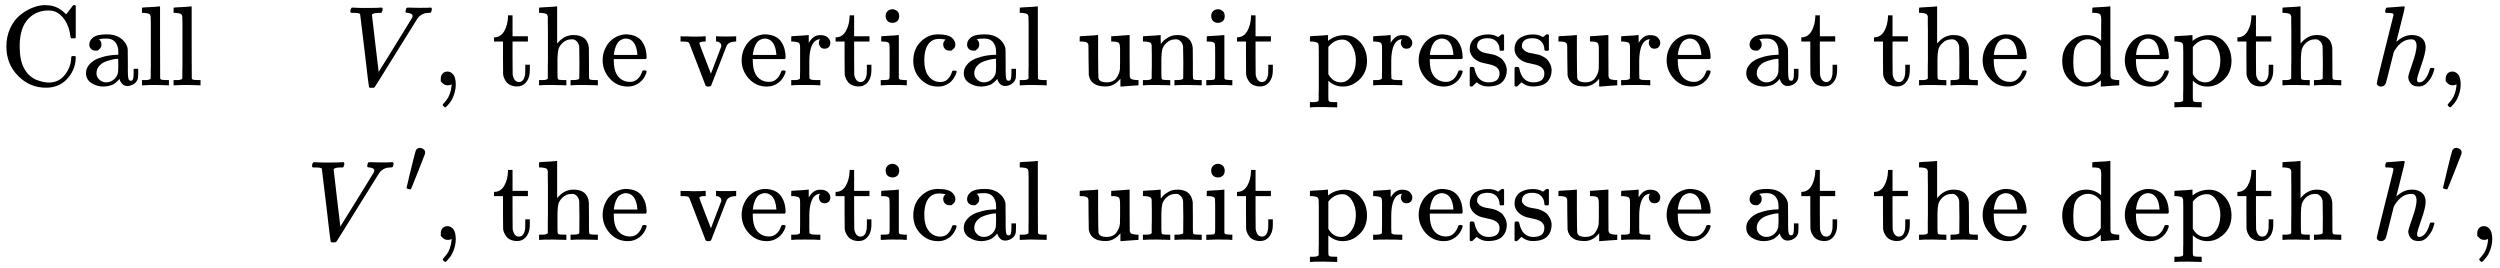 <svg version="1.1" style="vertical-align: -2.103ex;" xmlns="http://www.w3.org/2000/svg" width="21978.5px" height="2359px"   viewBox="0 -1429.5 21978.5 2359" xmlns:xlink="http://www.w3.org/1999/xlink"><defs><path id="MJX-821-TEX-N-43" d="M56 342Q56 428 89 500T174 615T283 681T391 705Q394 705 400 705T408 704Q499 704 569 636L582 624L612 663Q639 700 643 704Q644 704 647 704T653 705H657Q660 705 666 699V419L660 413H626Q620 419 619 430Q610 512 571 572T476 651Q457 658 426 658Q322 658 252 588Q173 509 173 342Q173 221 211 151Q232 111 263 84T328 45T384 29T428 24Q517 24 571 93T626 244Q626 251 632 257H660L666 251V236Q661 133 590 56T403 -21Q262 -21 159 83T56 342Z"></path><path id="MJX-821-TEX-N-61" d="M137 305T115 305T78 320T63 359Q63 394 97 421T218 448Q291 448 336 416T396 340Q401 326 401 309T402 194V124Q402 76 407 58T428 40Q443 40 448 56T453 109V145H493V106Q492 66 490 59Q481 29 455 12T400 -6T353 12T329 54V58L327 55Q325 52 322 49T314 40T302 29T287 17T269 6T247 -2T221 -8T190 -11Q130 -11 82 20T34 107Q34 128 41 147T68 188T116 225T194 253T304 268H318V290Q318 324 312 340Q290 411 215 411Q197 411 181 410T156 406T148 403Q170 388 170 359Q170 334 154 320ZM126 106Q126 75 150 51T209 26Q247 26 276 49T315 109Q317 116 318 175Q318 233 317 233Q309 233 296 232T251 223T193 203T147 166T126 106Z"></path><path id="MJX-821-TEX-N-6C" d="M42 46H56Q95 46 103 60V68Q103 77 103 91T103 124T104 167T104 217T104 272T104 329Q104 366 104 407T104 482T104 542T103 586T103 603Q100 622 89 628T44 637H26V660Q26 683 28 683L38 684Q48 685 67 686T104 688Q121 689 141 690T171 693T182 694H185V379Q185 62 186 60Q190 52 198 49Q219 46 247 46H263V0H255L232 1Q209 2 183 2T145 3T107 3T57 1L34 0H26V46H42Z"></path><path id="MJX-821-TEX-N-A0" d=""></path><path id="MJX-821-TEX-I-1D449" d="M52 648Q52 670 65 683H76Q118 680 181 680Q299 680 320 683H330Q336 677 336 674T334 656Q329 641 325 637H304Q282 635 274 635Q245 630 242 620Q242 618 271 369T301 118L374 235Q447 352 520 471T595 594Q599 601 599 609Q599 633 555 637Q537 637 537 648Q537 649 539 661Q542 675 545 679T558 683Q560 683 570 683T604 682T668 681Q737 681 755 683H762Q769 676 769 672Q769 655 760 640Q757 637 743 637Q730 636 719 635T698 630T682 623T670 615T660 608T652 599T645 592L452 282Q272 -9 266 -16Q263 -18 259 -21L241 -22H234Q216 -22 216 -15Q213 -9 177 305Q139 623 138 626Q133 637 76 637H59Q52 642 52 648Z"></path><path id="MJX-821-TEX-N-2C" d="M78 35T78 60T94 103T137 121Q165 121 187 96T210 8Q210 -27 201 -60T180 -117T154 -158T130 -185T117 -194Q113 -194 104 -185T95 -172Q95 -168 106 -156T131 -126T157 -76T173 -3V9L172 8Q170 7 167 6T161 3T152 1T140 0Q113 0 96 17Z"></path><path id="MJX-821-TEX-N-74" d="M27 422Q80 426 109 478T141 600V615H181V431H316V385H181V241Q182 116 182 100T189 68Q203 29 238 29Q282 29 292 100Q293 108 293 146V181H333V146V134Q333 57 291 17Q264 -10 221 -10Q187 -10 162 2T124 33T105 68T98 100Q97 107 97 248V385H18V422H27Z"></path><path id="MJX-821-TEX-N-68" d="M41 46H55Q94 46 102 60V68Q102 77 102 91T102 124T102 167T103 217T103 272T103 329Q103 366 103 407T103 482T102 542T102 586T102 603Q99 622 88 628T43 637H25V660Q25 683 27 683L37 684Q47 685 66 686T103 688Q120 689 140 690T170 693T181 694H184V367Q244 442 328 442Q451 442 463 329Q464 322 464 190V104Q464 66 466 59T477 49Q498 46 526 46H542V0H534L510 1Q487 2 460 2T422 3Q319 3 310 0H302V46H318Q379 46 379 62Q380 64 380 200Q379 335 378 343Q372 371 358 385T334 402T308 404Q263 404 229 370Q202 343 195 315T187 232V168V108Q187 78 188 68T191 55T200 49Q221 46 249 46H265V0H257L234 1Q210 2 183 2T145 3Q42 3 33 0H25V46H41Z"></path><path id="MJX-821-TEX-N-65" d="M28 218Q28 273 48 318T98 391T163 433T229 448Q282 448 320 430T378 380T406 316T415 245Q415 238 408 231H126V216Q126 68 226 36Q246 30 270 30Q312 30 342 62Q359 79 369 104L379 128Q382 131 395 131H398Q415 131 415 121Q415 117 412 108Q393 53 349 21T250 -11Q155 -11 92 58T28 218ZM333 275Q322 403 238 411H236Q228 411 220 410T195 402T166 381T143 340T127 274V267H333V275Z"></path><path id="MJX-821-TEX-N-20" d=""></path><path id="MJX-821-TEX-N-76" d="M338 431Q344 429 422 429Q479 429 503 431H508V385H497Q439 381 423 345Q421 341 356 172T288 -2Q283 -11 263 -11Q244 -11 239 -2Q99 359 98 364Q93 378 82 381T43 385H19V431H25L33 430Q41 430 53 430T79 430T104 429T122 428Q217 428 232 431H240V385H226Q187 384 184 370Q184 366 235 234L286 102L377 341V349Q377 363 367 372T349 383T335 385H331V431H338Z"></path><path id="MJX-821-TEX-N-72" d="M36 46H50Q89 46 97 60V68Q97 77 97 91T98 122T98 161T98 203Q98 234 98 269T98 328L97 351Q94 370 83 376T38 385H20V408Q20 431 22 431L32 432Q42 433 60 434T96 436Q112 437 131 438T160 441T171 442H174V373Q213 441 271 441H277Q322 441 343 419T364 373Q364 352 351 337T313 322Q288 322 276 338T263 372Q263 381 265 388T270 400T273 405Q271 407 250 401Q234 393 226 386Q179 341 179 207V154Q179 141 179 127T179 101T180 81T180 66V61Q181 59 183 57T188 54T193 51T200 49T207 48T216 47T225 47T235 46T245 46H276V0H267Q249 3 140 3Q37 3 28 0H20V46H36Z"></path><path id="MJX-821-TEX-N-69" d="M69 609Q69 637 87 653T131 669Q154 667 171 652T188 609Q188 579 171 564T129 549Q104 549 87 564T69 609ZM247 0Q232 3 143 3Q132 3 106 3T56 1L34 0H26V46H42Q70 46 91 49Q100 53 102 60T104 102V205V293Q104 345 102 359T88 378Q74 385 41 385H30V408Q30 431 32 431L42 432Q52 433 70 434T106 436Q123 437 142 438T171 441T182 442H185V62Q190 52 197 50T232 46H255V0H247Z"></path><path id="MJX-821-TEX-N-63" d="M370 305T349 305T313 320T297 358Q297 381 312 396Q317 401 317 402T307 404Q281 408 258 408Q209 408 178 376Q131 329 131 219Q131 137 162 90Q203 29 272 29Q313 29 338 55T374 117Q376 125 379 127T395 129H409Q415 123 415 120Q415 116 411 104T395 71T366 33T318 2T249 -11Q163 -11 99 53T34 214Q34 318 99 383T250 448T370 421T404 357Q404 334 387 320Z"></path><path id="MJX-821-TEX-N-75" d="M383 58Q327 -10 256 -10H249Q124 -10 105 89Q104 96 103 226Q102 335 102 348T96 369Q86 385 36 385H25V408Q25 431 27 431L38 432Q48 433 67 434T105 436Q122 437 142 438T172 441T184 442H187V261Q188 77 190 64Q193 49 204 40Q224 26 264 26Q290 26 311 35T343 58T363 90T375 120T379 144Q379 145 379 161T380 201T380 248V315Q380 361 370 372T320 385H302V431Q304 431 378 436T457 442H464V264Q464 84 465 81Q468 61 479 55T524 46H542V0Q540 0 467 -5T390 -11H383V58Z"></path><path id="MJX-821-TEX-N-6E" d="M41 46H55Q94 46 102 60V68Q102 77 102 91T102 122T103 161T103 203Q103 234 103 269T102 328V351Q99 370 88 376T43 385H25V408Q25 431 27 431L37 432Q47 433 65 434T102 436Q119 437 138 438T167 441T178 442H181V402Q181 364 182 364T187 369T199 384T218 402T247 421T285 437Q305 442 336 442Q450 438 463 329Q464 322 464 190V104Q464 66 466 59T477 49Q498 46 526 46H542V0H534L510 1Q487 2 460 2T422 3Q319 3 310 0H302V46H318Q379 46 379 62Q380 64 380 200Q379 335 378 343Q372 371 358 385T334 402T308 404Q263 404 229 370Q202 343 195 315T187 232V168V108Q187 78 188 68T191 55T200 49Q221 46 249 46H265V0H257L234 1Q210 2 183 2T145 3Q42 3 33 0H25V46H41Z"></path><path id="MJX-821-TEX-N-70" d="M36 -148H50Q89 -148 97 -134V-126Q97 -119 97 -107T97 -77T98 -38T98 6T98 55T98 106Q98 140 98 177T98 243T98 296T97 335T97 351Q94 370 83 376T38 385H20V408Q20 431 22 431L32 432Q42 433 61 434T98 436Q115 437 135 438T165 441T176 442H179V416L180 390L188 397Q247 441 326 441Q407 441 464 377T522 216Q522 115 457 52T310 -11Q242 -11 190 33L182 40V-45V-101Q182 -128 184 -134T195 -145Q216 -148 244 -148H260V-194H252L228 -193Q205 -192 178 -192T140 -191Q37 -191 28 -194H20V-148H36ZM424 218Q424 292 390 347T305 402Q234 402 182 337V98Q222 26 294 26Q345 26 384 80T424 218Z"></path><path id="MJX-821-TEX-N-73" d="M295 316Q295 356 268 385T190 414Q154 414 128 401Q98 382 98 349Q97 344 98 336T114 312T157 287Q175 282 201 278T245 269T277 256Q294 248 310 236T342 195T359 133Q359 71 321 31T198 -10H190Q138 -10 94 26L86 19L77 10Q71 4 65 -1L54 -11H46H42Q39 -11 33 -5V74V132Q33 153 35 157T45 162H54Q66 162 70 158T75 146T82 119T101 77Q136 26 198 26Q295 26 295 104Q295 133 277 151Q257 175 194 187T111 210Q75 227 54 256T33 318Q33 357 50 384T93 424T143 442T187 447H198Q238 447 268 432L283 424L292 431Q302 440 314 448H322H326Q329 448 335 442V310L329 304H301Q295 310 295 316Z"></path><path id="MJX-821-TEX-N-64" d="M376 495Q376 511 376 535T377 568Q377 613 367 624T316 637H298V660Q298 683 300 683L310 684Q320 685 339 686T376 688Q393 689 413 690T443 693T454 694H457V390Q457 84 458 81Q461 61 472 55T517 46H535V0Q533 0 459 -5T380 -11H373V44L365 37Q307 -11 235 -11Q158 -11 96 50T34 215Q34 315 97 378T244 442Q319 442 376 393V495ZM373 342Q328 405 260 405Q211 405 173 369Q146 341 139 305T131 211Q131 155 138 120T173 59Q203 26 251 26Q322 26 373 103V342Z"></path><path id="MJX-821-TEX-I-210E" d="M137 683Q138 683 209 688T282 694Q294 694 294 685Q294 674 258 534Q220 386 220 383Q220 381 227 388Q288 442 357 442Q411 442 444 415T478 336Q478 285 440 178T402 50Q403 36 407 31T422 26Q450 26 474 56T513 138Q516 149 519 151T535 153Q555 153 555 145Q555 144 551 130Q535 71 500 33Q466 -10 419 -10H414Q367 -10 346 17T325 74Q325 90 361 192T398 345Q398 404 354 404H349Q266 404 205 306L198 293L164 158Q132 28 127 16Q114 -11 83 -11Q69 -11 59 -2T48 16Q48 30 121 320L195 616Q195 629 188 632T149 637H128Q122 643 122 645T124 664Q129 683 137 683Z"></path><path id="MJX-821-TEX-V-2032" d="M79 43Q73 43 52 49T30 61Q30 68 85 293T146 528Q161 560 198 560Q218 560 240 545T262 501Q262 496 260 486Q259 479 173 263T84 45T79 43Z"></path></defs><g stroke="currentColor" fill="currentColor" stroke-width="0" transform="scale(1,-1)"><g ><g ><g  transform="translate(0,679.5)"><g ><g ><use  xlink:href="#MJX-821-TEX-N-43"></use><use  xlink:href="#MJX-821-TEX-N-61" transform="translate(722,0)"></use><use  xlink:href="#MJX-821-TEX-N-6C" transform="translate(1222,0)"></use><use  xlink:href="#MJX-821-TEX-N-6C" transform="translate(1500,0)"></use><use  xlink:href="#MJX-821-TEX-N-A0" transform="translate(1778,0)"></use></g><g  transform="translate(2028,0)"><g ></g></g><g  transform="translate(3028,0)"><use  xlink:href="#MJX-821-TEX-I-1D449"></use></g><g  transform="translate(3797,0)"><use  xlink:href="#MJX-821-TEX-N-2C"></use></g></g><g  transform="translate(4075,0)"><g ><use  xlink:href="#MJX-821-TEX-N-A0"></use><use  xlink:href="#MJX-821-TEX-N-74" transform="translate(250,0)"></use><use  xlink:href="#MJX-821-TEX-N-68" transform="translate(639,0)"></use><use  xlink:href="#MJX-821-TEX-N-65" transform="translate(1195,0)"></use><use  xlink:href="#MJX-821-TEX-N-20" transform="translate(1639,0)"></use><use  xlink:href="#MJX-821-TEX-N-76" transform="translate(1889,0)"></use><use  xlink:href="#MJX-821-TEX-N-65" transform="translate(2417,0)"></use><use  xlink:href="#MJX-821-TEX-N-72" transform="translate(2861,0)"></use><use  xlink:href="#MJX-821-TEX-N-74" transform="translate(3253,0)"></use><use  xlink:href="#MJX-821-TEX-N-69" transform="translate(3642,0)"></use><use  xlink:href="#MJX-821-TEX-N-63" transform="translate(3920,0)"></use><use  xlink:href="#MJX-821-TEX-N-61" transform="translate(4364,0)"></use><use  xlink:href="#MJX-821-TEX-N-6C" transform="translate(4864,0)"></use><use  xlink:href="#MJX-821-TEX-N-20" transform="translate(5142,0)"></use><use  xlink:href="#MJX-821-TEX-N-75" transform="translate(5392,0)"></use><use  xlink:href="#MJX-821-TEX-N-6E" transform="translate(5948,0)"></use><use  xlink:href="#MJX-821-TEX-N-69" transform="translate(6504,0)"></use><use  xlink:href="#MJX-821-TEX-N-74" transform="translate(6782,0)"></use><use  xlink:href="#MJX-821-TEX-N-20" transform="translate(7171,0)"></use><use  xlink:href="#MJX-821-TEX-N-70" transform="translate(7421,0)"></use><use  xlink:href="#MJX-821-TEX-N-72" transform="translate(7977,0)"></use><use  xlink:href="#MJX-821-TEX-N-65" transform="translate(8369,0)"></use><use  xlink:href="#MJX-821-TEX-N-73" transform="translate(8813,0)"></use><use  xlink:href="#MJX-821-TEX-N-73" transform="translate(9207,0)"></use><use  xlink:href="#MJX-821-TEX-N-75" transform="translate(9601,0)"></use><use  xlink:href="#MJX-821-TEX-N-72" transform="translate(10157,0)"></use><use  xlink:href="#MJX-821-TEX-N-65" transform="translate(10549,0)"></use><use  xlink:href="#MJX-821-TEX-N-20" transform="translate(10993,0)"></use><use  xlink:href="#MJX-821-TEX-N-61" transform="translate(11243,0)"></use><use  xlink:href="#MJX-821-TEX-N-74" transform="translate(11743,0)"></use><use  xlink:href="#MJX-821-TEX-N-20" transform="translate(12132,0)"></use><use  xlink:href="#MJX-821-TEX-N-74" transform="translate(12382,0)"></use><use  xlink:href="#MJX-821-TEX-N-68" transform="translate(12771,0)"></use><use  xlink:href="#MJX-821-TEX-N-65" transform="translate(13327,0)"></use><use  xlink:href="#MJX-821-TEX-N-20" transform="translate(13771,0)"></use><use  xlink:href="#MJX-821-TEX-N-64" transform="translate(14021,0)"></use><use  xlink:href="#MJX-821-TEX-N-65" transform="translate(14577,0)"></use><use  xlink:href="#MJX-821-TEX-N-70" transform="translate(15021,0)"></use><use  xlink:href="#MJX-821-TEX-N-74" transform="translate(15577,0)"></use><use  xlink:href="#MJX-821-TEX-N-68" transform="translate(15966,0)"></use><use  xlink:href="#MJX-821-TEX-N-A0" transform="translate(16522,0)"></use></g><g  transform="translate(16772,0)"><use  xlink:href="#MJX-821-TEX-I-210E"></use></g><g  transform="translate(17348,0)"><use  xlink:href="#MJX-821-TEX-N-2C"></use></g></g></g><g  transform="translate(0,-679.5)"><g  transform="translate(2691.2,0)"><g ><g ><use  xlink:href="#MJX-821-TEX-I-1D449"></use></g><g  transform="translate(861.3,413) scale(0.707)"><use  xlink:href="#MJX-821-TEX-V-2032"></use></g></g><g  transform="translate(1105.8,0)"><use  xlink:href="#MJX-821-TEX-N-2C"></use></g></g><g  transform="translate(4075,0)"><g ><use  xlink:href="#MJX-821-TEX-N-A0"></use><use  xlink:href="#MJX-821-TEX-N-74" transform="translate(250,0)"></use><use  xlink:href="#MJX-821-TEX-N-68" transform="translate(639,0)"></use><use  xlink:href="#MJX-821-TEX-N-65" transform="translate(1195,0)"></use><use  xlink:href="#MJX-821-TEX-N-20" transform="translate(1639,0)"></use><use  xlink:href="#MJX-821-TEX-N-76" transform="translate(1889,0)"></use><use  xlink:href="#MJX-821-TEX-N-65" transform="translate(2417,0)"></use><use  xlink:href="#MJX-821-TEX-N-72" transform="translate(2861,0)"></use><use  xlink:href="#MJX-821-TEX-N-74" transform="translate(3253,0)"></use><use  xlink:href="#MJX-821-TEX-N-69" transform="translate(3642,0)"></use><use  xlink:href="#MJX-821-TEX-N-63" transform="translate(3920,0)"></use><use  xlink:href="#MJX-821-TEX-N-61" transform="translate(4364,0)"></use><use  xlink:href="#MJX-821-TEX-N-6C" transform="translate(4864,0)"></use><use  xlink:href="#MJX-821-TEX-N-20" transform="translate(5142,0)"></use><use  xlink:href="#MJX-821-TEX-N-75" transform="translate(5392,0)"></use><use  xlink:href="#MJX-821-TEX-N-6E" transform="translate(5948,0)"></use><use  xlink:href="#MJX-821-TEX-N-69" transform="translate(6504,0)"></use><use  xlink:href="#MJX-821-TEX-N-74" transform="translate(6782,0)"></use><use  xlink:href="#MJX-821-TEX-N-20" transform="translate(7171,0)"></use><use  xlink:href="#MJX-821-TEX-N-70" transform="translate(7421,0)"></use><use  xlink:href="#MJX-821-TEX-N-72" transform="translate(7977,0)"></use><use  xlink:href="#MJX-821-TEX-N-65" transform="translate(8369,0)"></use><use  xlink:href="#MJX-821-TEX-N-73" transform="translate(8813,0)"></use><use  xlink:href="#MJX-821-TEX-N-73" transform="translate(9207,0)"></use><use  xlink:href="#MJX-821-TEX-N-75" transform="translate(9601,0)"></use><use  xlink:href="#MJX-821-TEX-N-72" transform="translate(10157,0)"></use><use  xlink:href="#MJX-821-TEX-N-65" transform="translate(10549,0)"></use><use  xlink:href="#MJX-821-TEX-N-20" transform="translate(10993,0)"></use><use  xlink:href="#MJX-821-TEX-N-61" transform="translate(11243,0)"></use><use  xlink:href="#MJX-821-TEX-N-74" transform="translate(11743,0)"></use><use  xlink:href="#MJX-821-TEX-N-20" transform="translate(12132,0)"></use><use  xlink:href="#MJX-821-TEX-N-74" transform="translate(12382,0)"></use><use  xlink:href="#MJX-821-TEX-N-68" transform="translate(12771,0)"></use><use  xlink:href="#MJX-821-TEX-N-65" transform="translate(13327,0)"></use><use  xlink:href="#MJX-821-TEX-N-20" transform="translate(13771,0)"></use><use  xlink:href="#MJX-821-TEX-N-64" transform="translate(14021,0)"></use><use  xlink:href="#MJX-821-TEX-N-65" transform="translate(14577,0)"></use><use  xlink:href="#MJX-821-TEX-N-70" transform="translate(15021,0)"></use><use  xlink:href="#MJX-821-TEX-N-74" transform="translate(15577,0)"></use><use  xlink:href="#MJX-821-TEX-N-68" transform="translate(15966,0)"></use><use  xlink:href="#MJX-821-TEX-N-A0" transform="translate(16522,0)"></use></g><g  transform="translate(16772,0)"><g ><use  xlink:href="#MJX-821-TEX-I-210E"></use></g><g  transform="translate(609,413) scale(0.707)"><use  xlink:href="#MJX-821-TEX-V-2032"></use></g></g><g  transform="translate(17625.5,0)"><use  xlink:href="#MJX-821-TEX-N-2C"></use></g></g></g></g></g></g></svg>